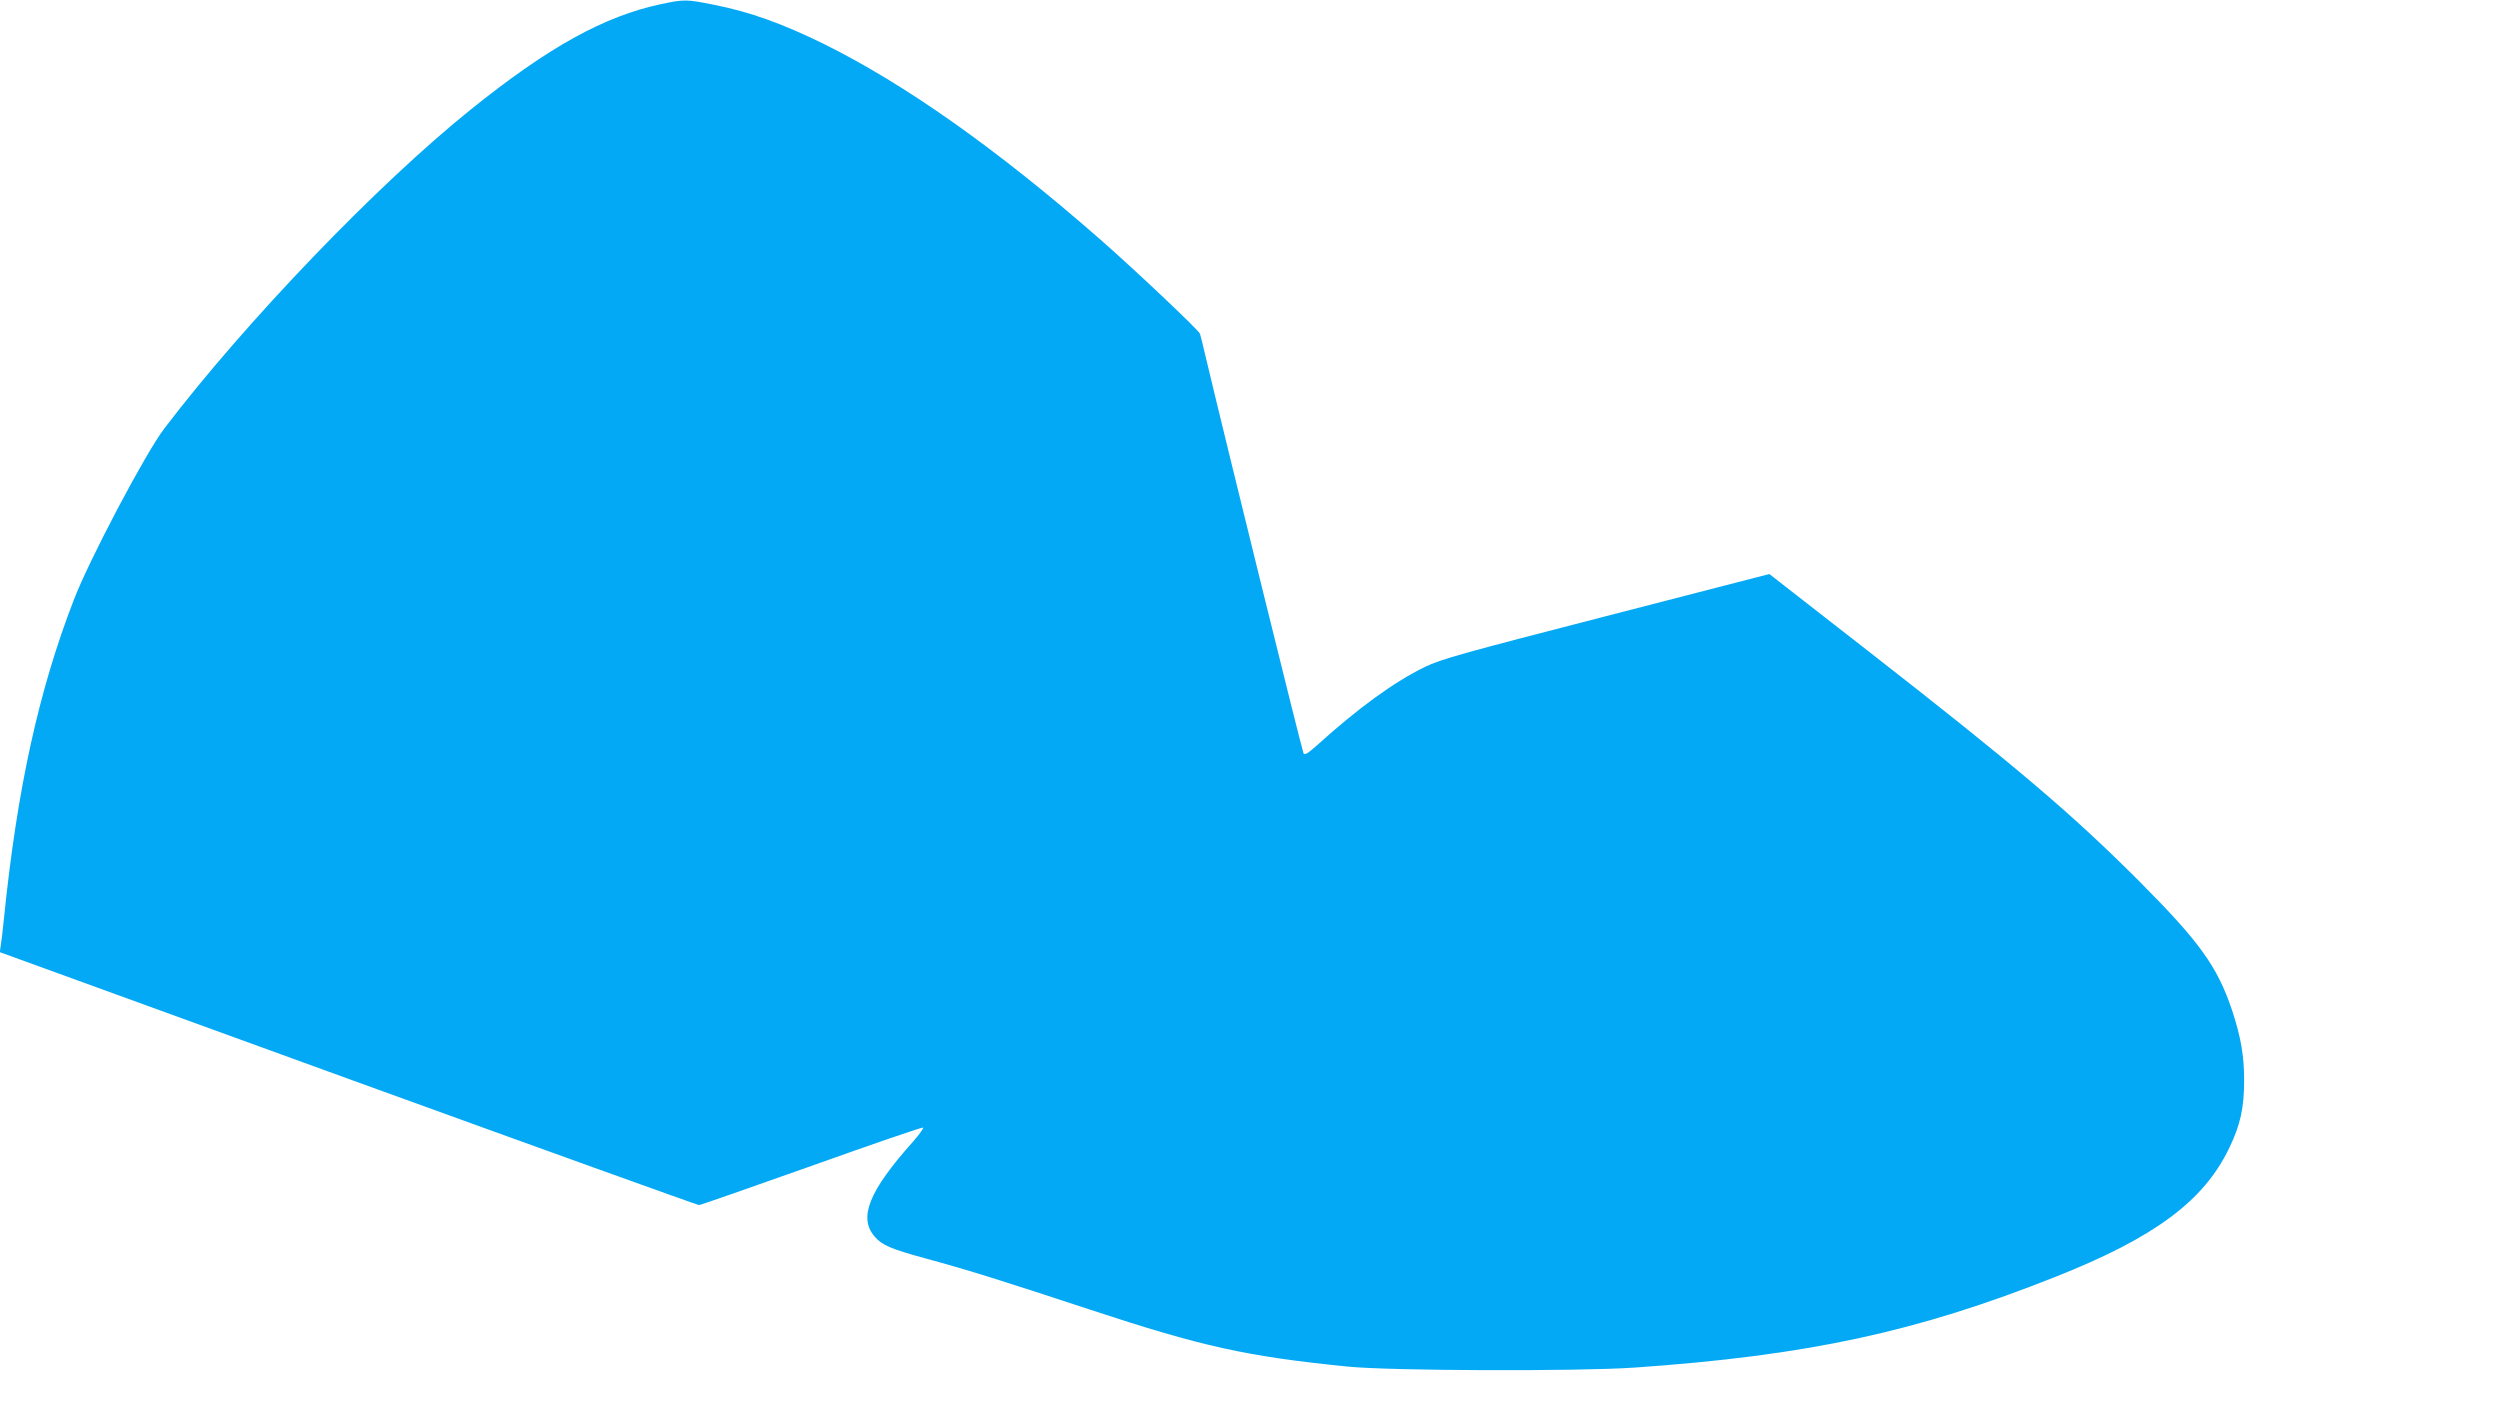 <?xml version="1.0" standalone="no"?>
<!DOCTYPE svg PUBLIC "-//W3C//DTD SVG 20010904//EN"
 "http://www.w3.org/TR/2001/REC-SVG-20010904/DTD/svg10.dtd">
<svg version="1.0" xmlns="http://www.w3.org/2000/svg"
 width="1280pt" height="720pt" viewBox="0 0 1280 720"
 preserveAspectRatio="xMidYMid meet">
<g transform="translate(0,720) scale(0.1,-0.1)"
fill="#03a9f4" stroke="none">
<path d="M3385 7179 c-292 -62 -577 -220 -975 -540 -478 -384 -1152 -1086
-1568 -1632 -96 -125 -387 -676 -465 -881 -180 -466 -290 -970 -357 -1631 -5
-55 -13 -116 -16 -135 l-5 -35 1783 -648 c981 -356 1790 -647 1797 -647 7 0
267 91 577 201 310 111 567 199 571 196 3 -4 -21 -36 -53 -73 -225 -252 -279
-387 -197 -484 38 -45 84 -65 265 -114 213 -58 383 -111 838 -261 576 -190
803 -240 1321 -292 221 -22 1177 -25 1469 -5 887 62 1443 182 2155 465 507
201 759 388 889 660 57 117 76 207 76 347 0 124 -17 221 -61 355 -76 227 -167
353 -479 666 -344 344 -630 587 -1388 1178 l-503 392 -837 -216 c-734 -189
-848 -221 -927 -260 -158 -77 -341 -210 -552 -401 -46 -41 -64 -52 -69 -41
-12 32 -387 1550 -505 2047 -11 47 -22 92 -25 101 -5 17 -328 323 -514 486
-526 460 -994 791 -1412 998 -209 103 -378 164 -560 200 -144 29 -154 29 -273
4z"/>
</g>
</svg>
